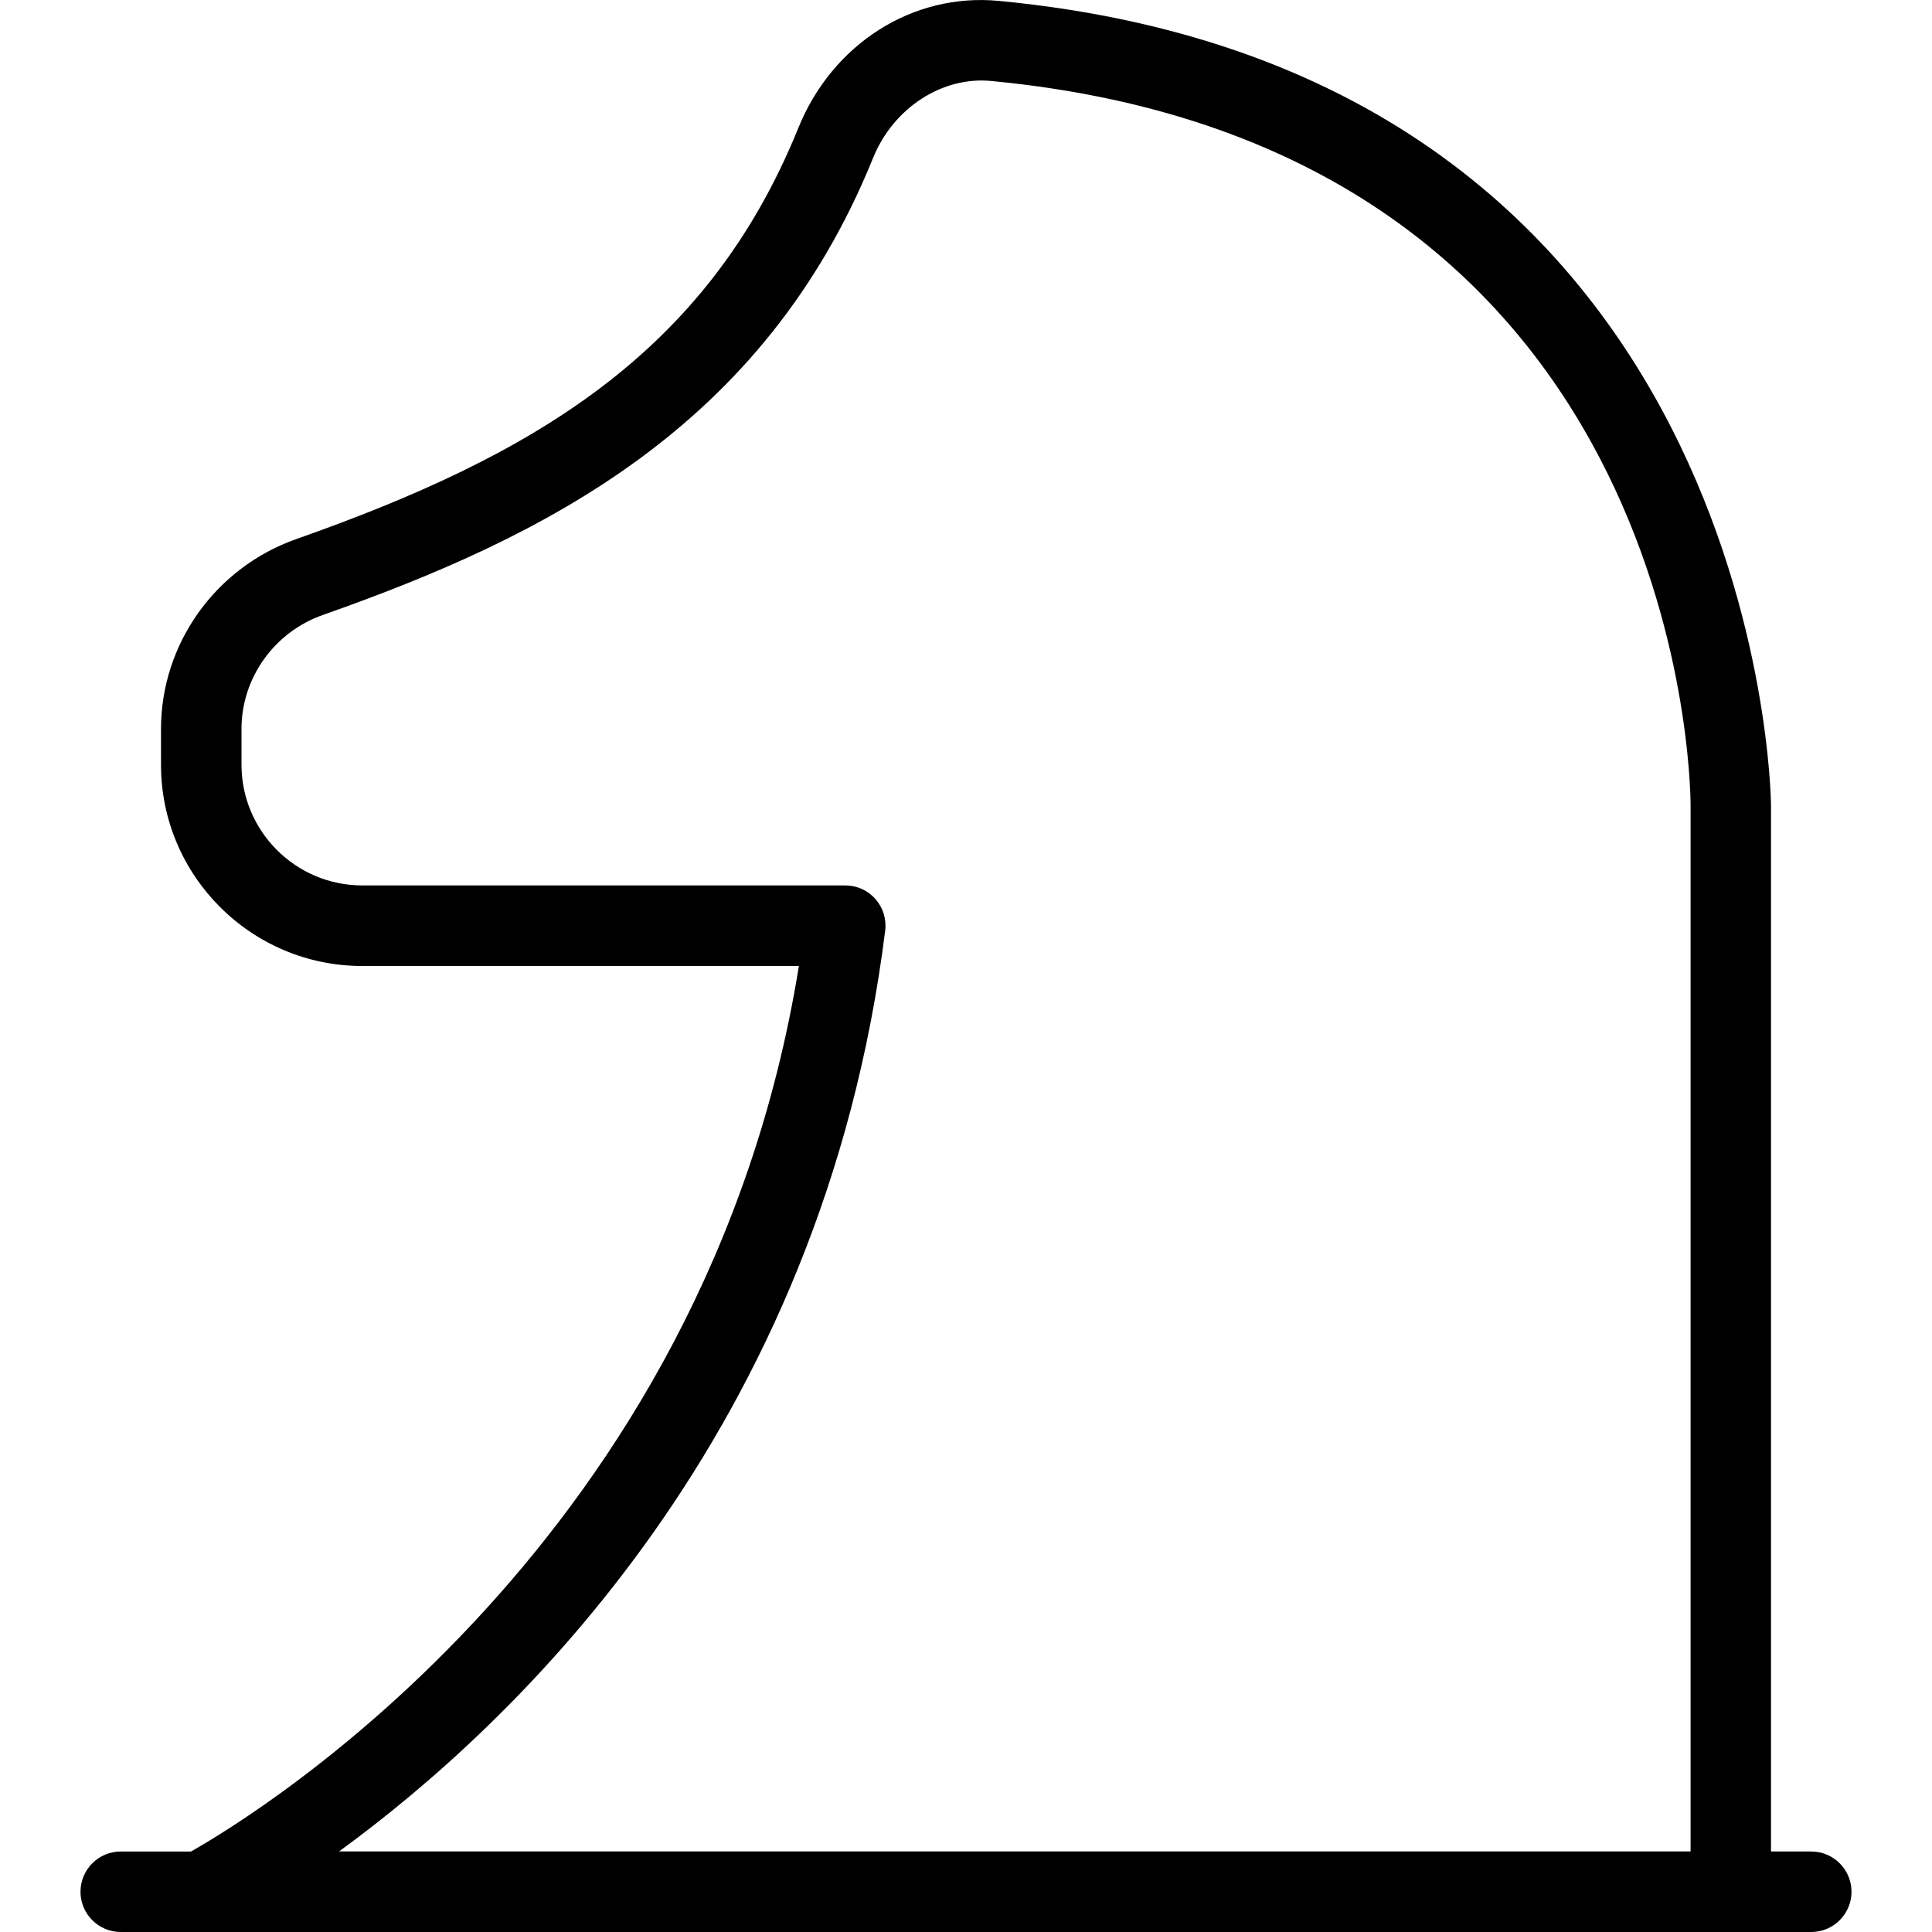 <?xml version="1.0" encoding="UTF-8"?>
<svg xmlns="http://www.w3.org/2000/svg" id="Layer_1" data-name="Layer 1" viewBox="0 0 24 24" width="512" height="512"><path d="M22.5,23h-.5V10c0-.091-.109-9.086-9.593-9.989-1.072-.102-2.068,.535-2.491,1.581-1.141,2.815-3.317,4.076-6.234,5.104-1.006,.354-1.682,1.303-1.682,2.36v.444c0,1.379,1.121,2.5,2.5,2.5h5.424c-1.152,7.136-6.729,10.534-7.551,11h-.873c-.276,0-.5,.224-.5,.5s.224,.5,.5,.5H22.5c.276,0,.5-.224,.5-.5s-.224-.5-.5-.5ZM10.996,11.562c.018-.143-.026-.286-.121-.394s-.231-.169-.375-.169H4.5c-.827,0-1.5-.673-1.5-1.5v-.444c0-.634,.407-1.204,1.014-1.417,2.745-.967,5.473-2.323,6.83-5.672,.256-.634,.869-1.019,1.469-.96,8.566,.815,8.687,8.66,8.688,8.993v13H4.212c2.166-1.578,6.004-5.199,6.784-11.438Z"/></svg>
